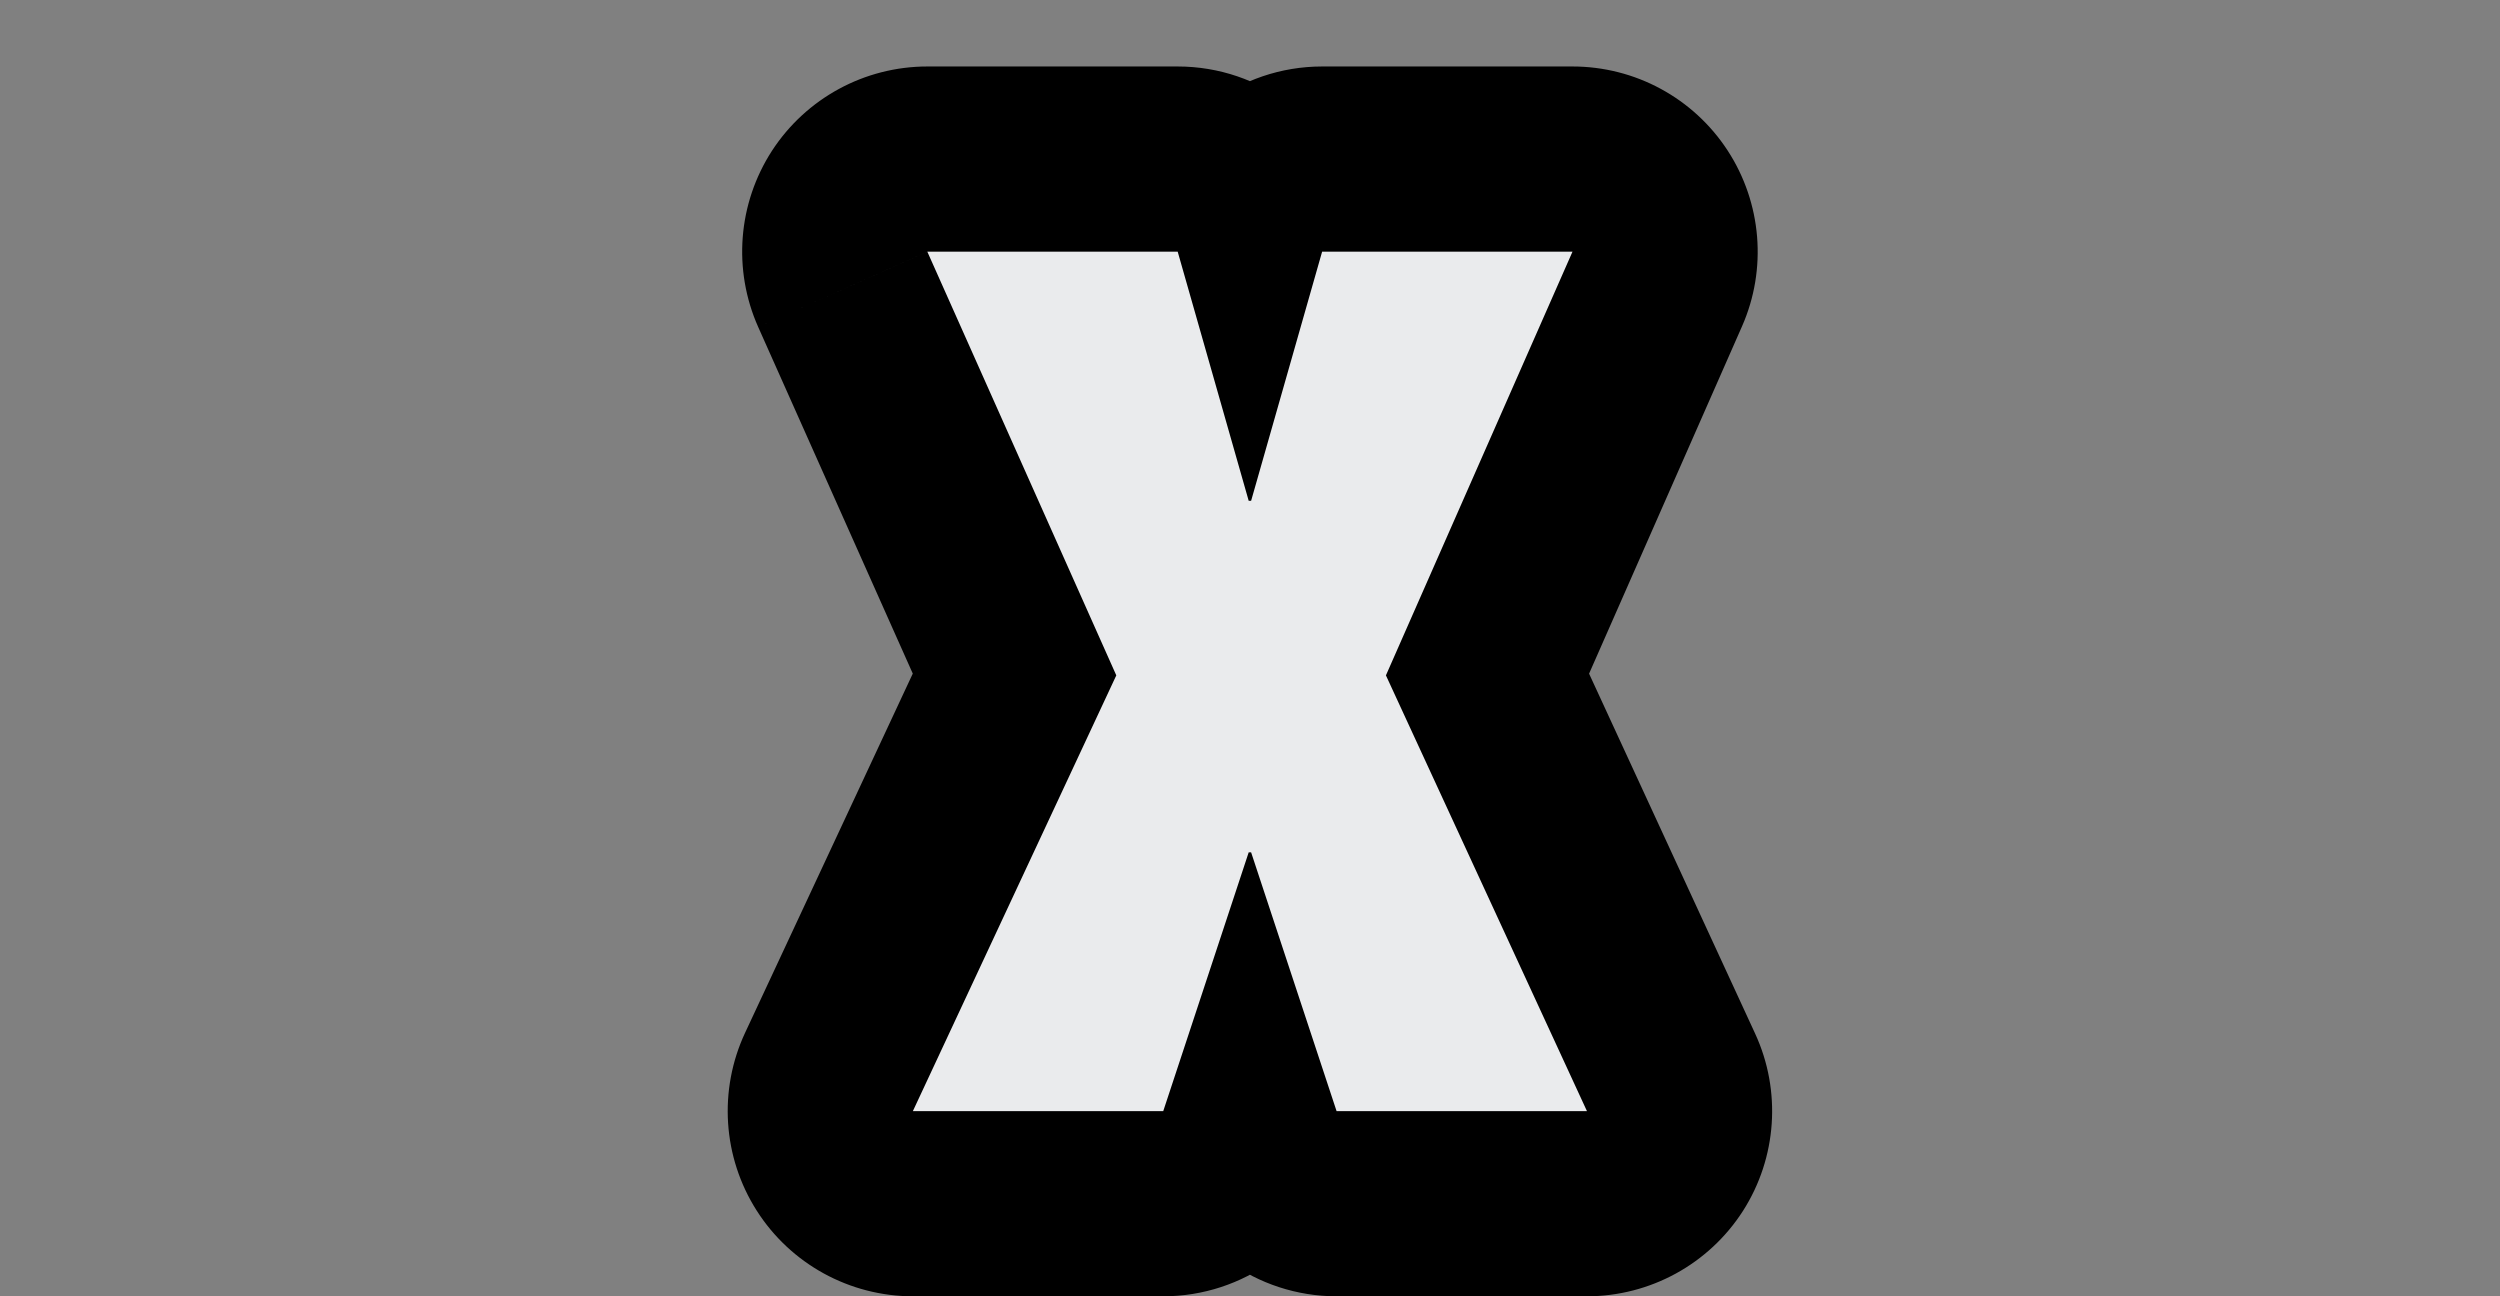 <svg width="27" height="14" viewBox="0 0 27 14" fill="none" xmlns="http://www.w3.org/2000/svg">
<rect x="0" y="0" width="27" height="14" fill="#808080" stroke="none"/>
<path d="M12.056 7.294L9.859 12H12.563L13.486 9.205H13.512L14.435 12H17.139L14.968 7.294L16.983 2.718H14.279L13.512 5.409H13.486L12.719 2.718H10.015L12.056 7.294Z" fill="#EAEBED"/>
<path d="M12.056 7.294L13.868 8.14C14.114 7.615 14.119 7.009 13.883 6.479L12.056 7.294ZM9.859 12L8.047 11.154C7.758 11.773 7.805 12.498 8.172 13.074C8.539 13.651 9.176 14 9.859 14V12ZM12.563 12V14C13.426 14 14.192 13.447 14.462 12.627L12.563 12ZM13.486 9.205V7.205C12.623 7.205 11.858 7.758 11.587 8.578L13.486 9.205ZM13.512 9.205L15.411 8.578C15.141 7.758 14.375 7.205 13.512 7.205V9.205ZM14.435 12L12.536 12.627C12.807 13.447 13.572 14 14.435 14V12ZM17.139 12V14C17.821 14 18.456 13.652 18.824 13.078C19.191 12.504 19.241 11.781 18.955 11.162L17.139 12ZM14.968 7.294L13.138 6.488C12.907 7.013 12.912 7.611 13.152 8.132L14.968 7.294ZM16.983 2.718L18.814 3.524C19.086 2.906 19.027 2.191 18.658 1.625C18.289 1.059 17.659 0.718 16.983 0.718V2.718ZM14.279 2.718V0.718C13.386 0.718 12.601 1.311 12.356 2.17L14.279 2.718ZM13.512 5.409V7.409C14.406 7.409 15.191 6.816 15.435 5.957L13.512 5.409ZM13.486 5.409L11.563 5.957C11.808 6.816 12.593 7.409 13.486 7.409V5.409ZM12.719 2.718L14.643 2.17C14.398 1.311 13.613 0.718 12.719 0.718V2.718ZM10.015 2.718V0.718C9.338 0.718 8.706 1.061 8.337 1.629C7.969 2.198 7.913 2.914 8.189 3.533L10.015 2.718ZM10.244 6.448L8.047 11.154L11.671 12.846L13.868 8.14L10.244 6.448ZM9.859 14H12.563V10H9.859V14ZM14.462 12.627L15.385 9.832L11.587 8.578L10.664 11.373L14.462 12.627ZM13.486 11.205H13.512V7.205H13.486V11.205ZM11.613 9.832L12.536 12.627L16.334 11.373L15.411 8.578L11.613 9.832ZM14.435 14H17.139V10H14.435V14ZM18.955 11.162L16.784 6.456L13.152 8.132L15.323 12.838L18.955 11.162ZM16.799 8.1L18.814 3.524L15.153 1.912L13.138 6.488L16.799 8.1ZM16.983 0.718H14.279V4.718H16.983V0.718ZM12.356 2.17L11.589 4.861L15.435 5.957L16.203 3.266L12.356 2.17ZM13.512 3.409H13.486V7.409H13.512V3.409ZM15.409 4.861L14.643 2.17L10.796 3.266L11.563 5.957L15.409 4.861ZM12.719 0.718H10.015V4.718H12.719V0.718ZM8.189 3.533L10.23 8.109L13.883 6.479L11.842 1.903L8.189 3.533Z" fill="black"/>
<path d="M12.056 7.294L9.859 12H12.563L13.486 9.205H13.512L14.435 12H17.139L14.968 7.294L16.983 2.718H14.279L13.512 5.409H13.486L12.719 2.718H10.015L12.056 7.294Z" fill="#EAEBED"/>
</svg>
